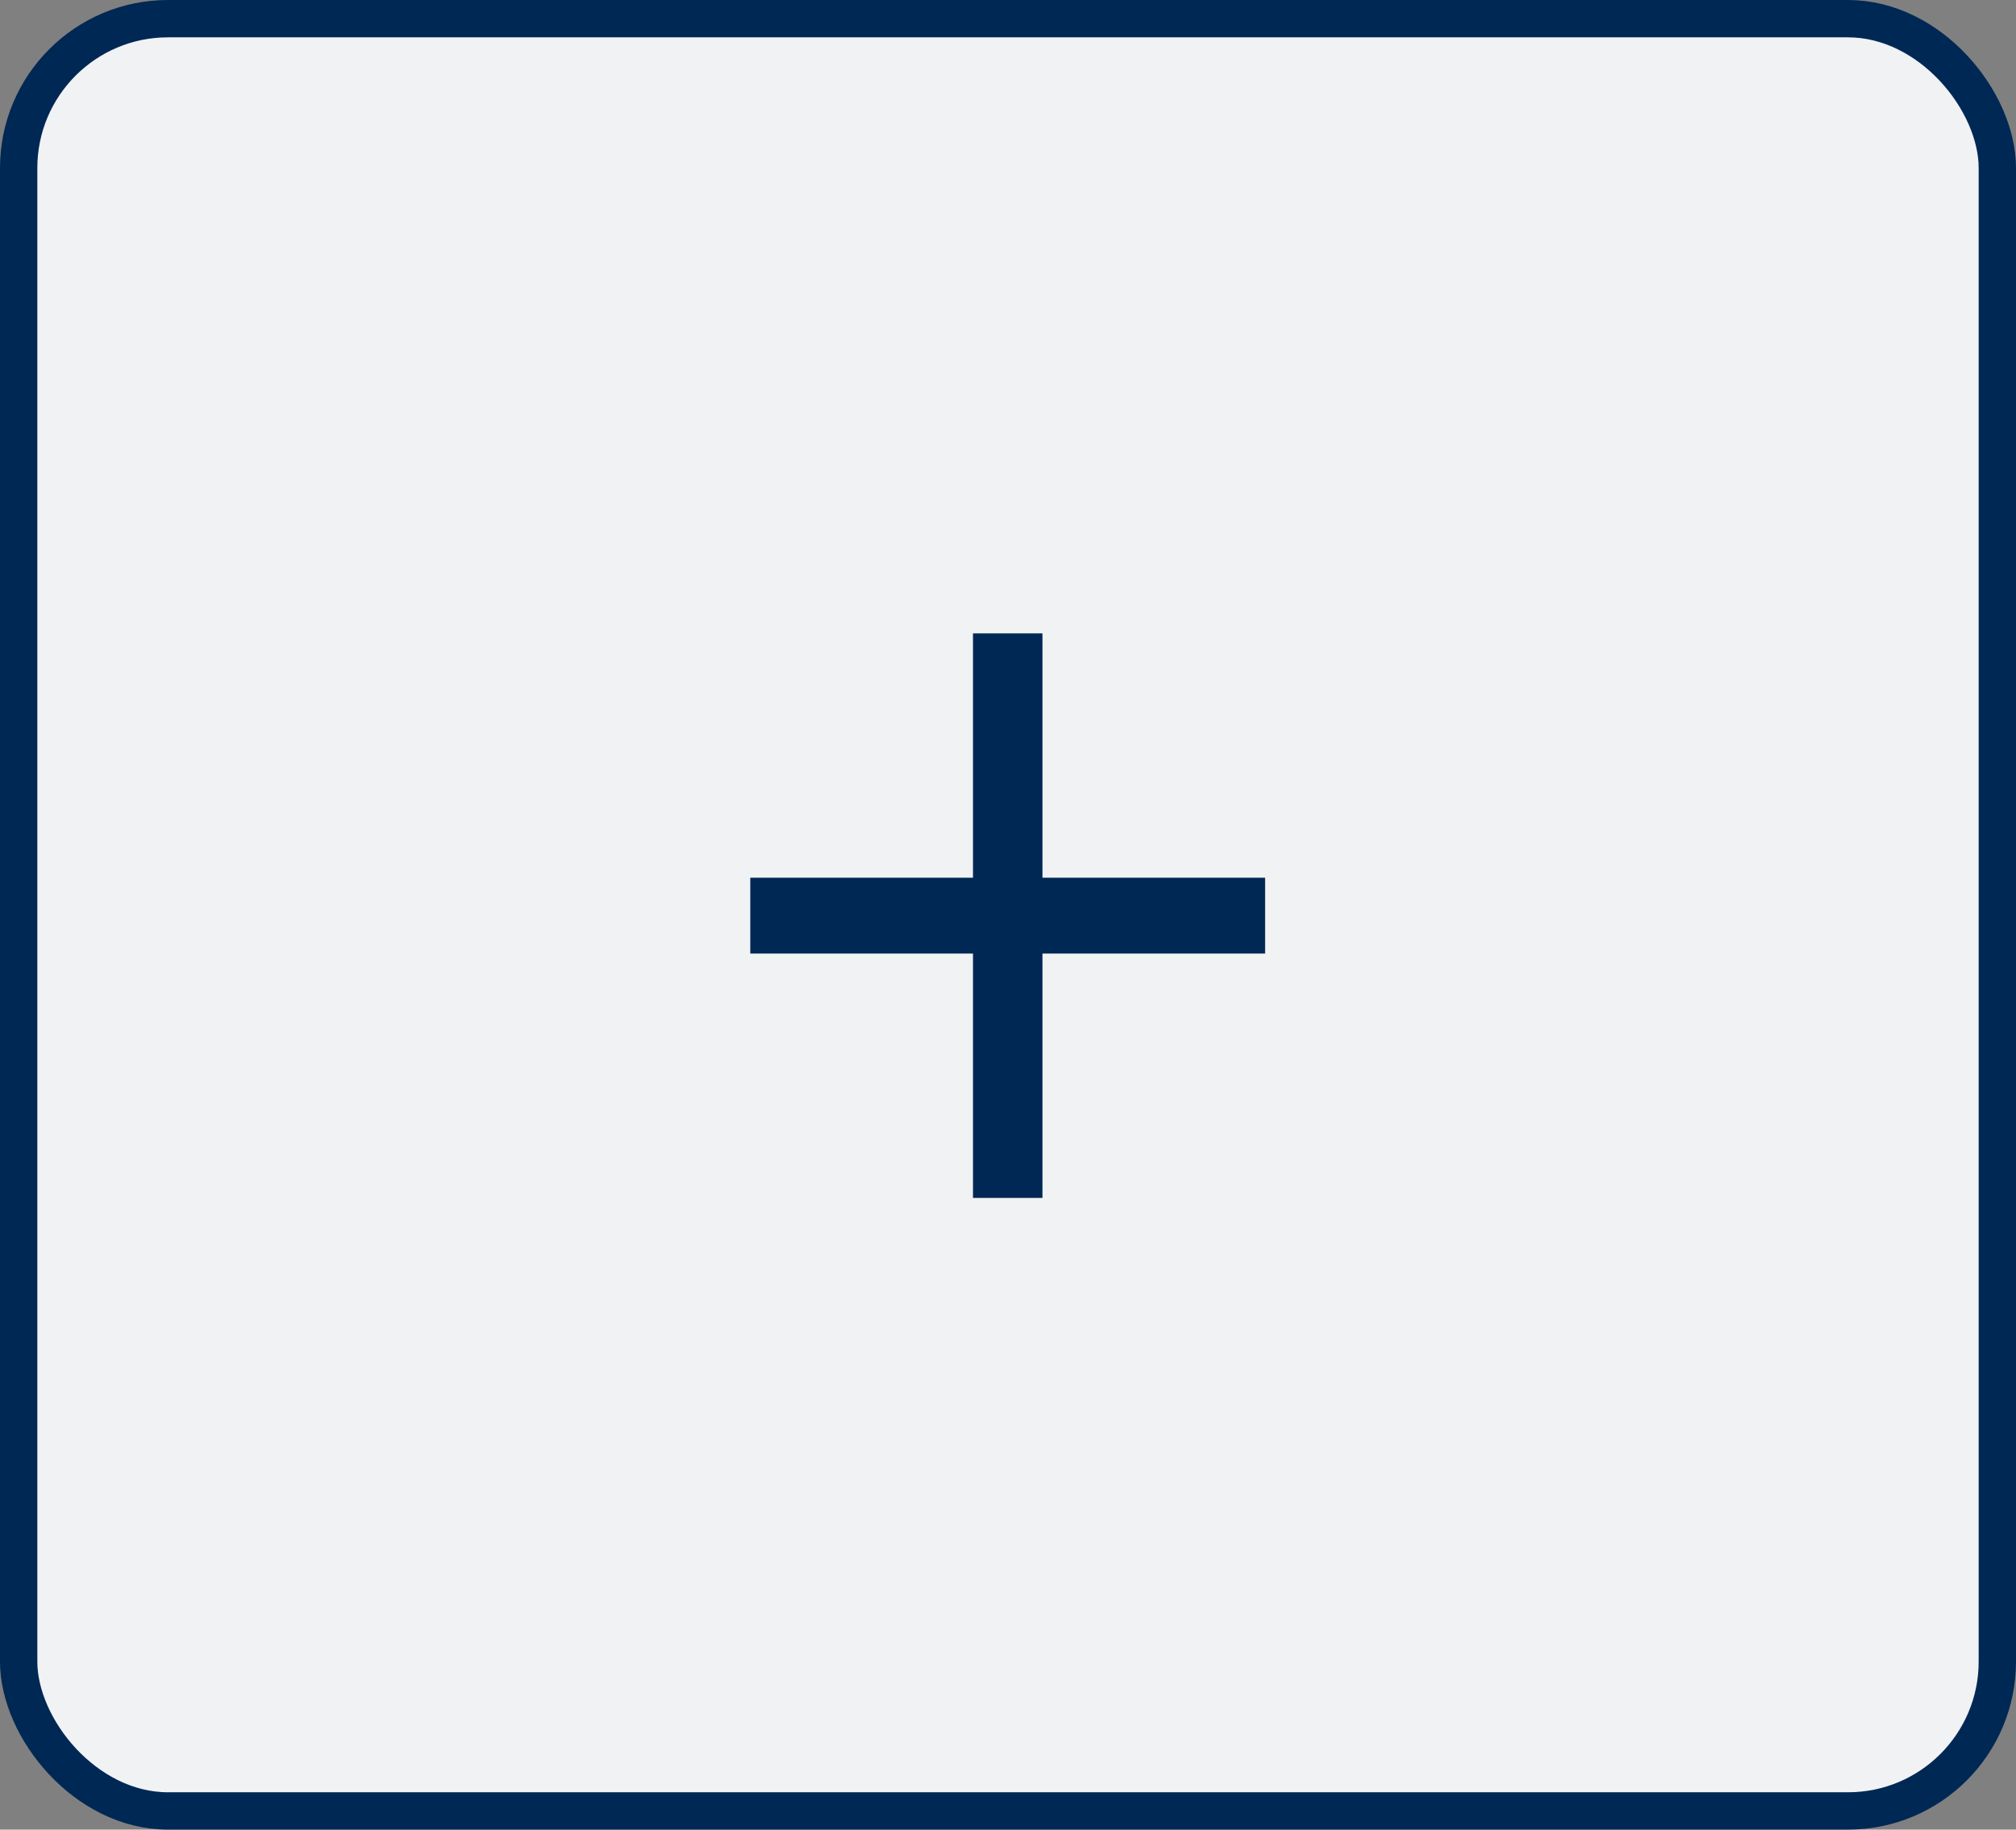 <?xml version="1.0" encoding="UTF-8"?>
<svg width="54px" height="49px" viewBox="0 0 54 49" version="1.1" xmlns="http://www.w3.org/2000/svg" xmlns:xlink="http://www.w3.org/1999/xlink">
    <rect x="0" y="0" width="54" height="49" fill="#808080" stroke="none"/>
    <title>plus button</title>
    <g id="R1" stroke="none" stroke-width="1" fill="none" fill-rule="evenodd">
        <g id="LP---Desktop" transform="translate(-625, -3243)">
            <g id="Calculator" transform="translate(64, 2945)">
                <g id="slider-group" transform="translate(56, 163)">
                    <g id="slider" transform="translate(35, 135)">
                        <g id="plus-button" transform="translate(470, 0)">
                            <rect id="Rectangle-Copy-2" stroke="#002854" fill="#F1F2F4" x="0.5" y="0.5" width="53" height="48" rx="4"></rect>
                            <polygon id="Path" fill="#002854" fill-rule="nonzero" points="27.923 23.507 27.923 16.963 26.062 16.963 26.062 23.507 20.097 23.507 20.097 25.538 26.062 25.538 26.062 32.082 27.923 32.082 27.923 25.538 33.887 25.538 33.887 23.507"></polygon>
                        </g>
                    </g>
                </g>
            </g>
        </g>
    </g>
</svg>